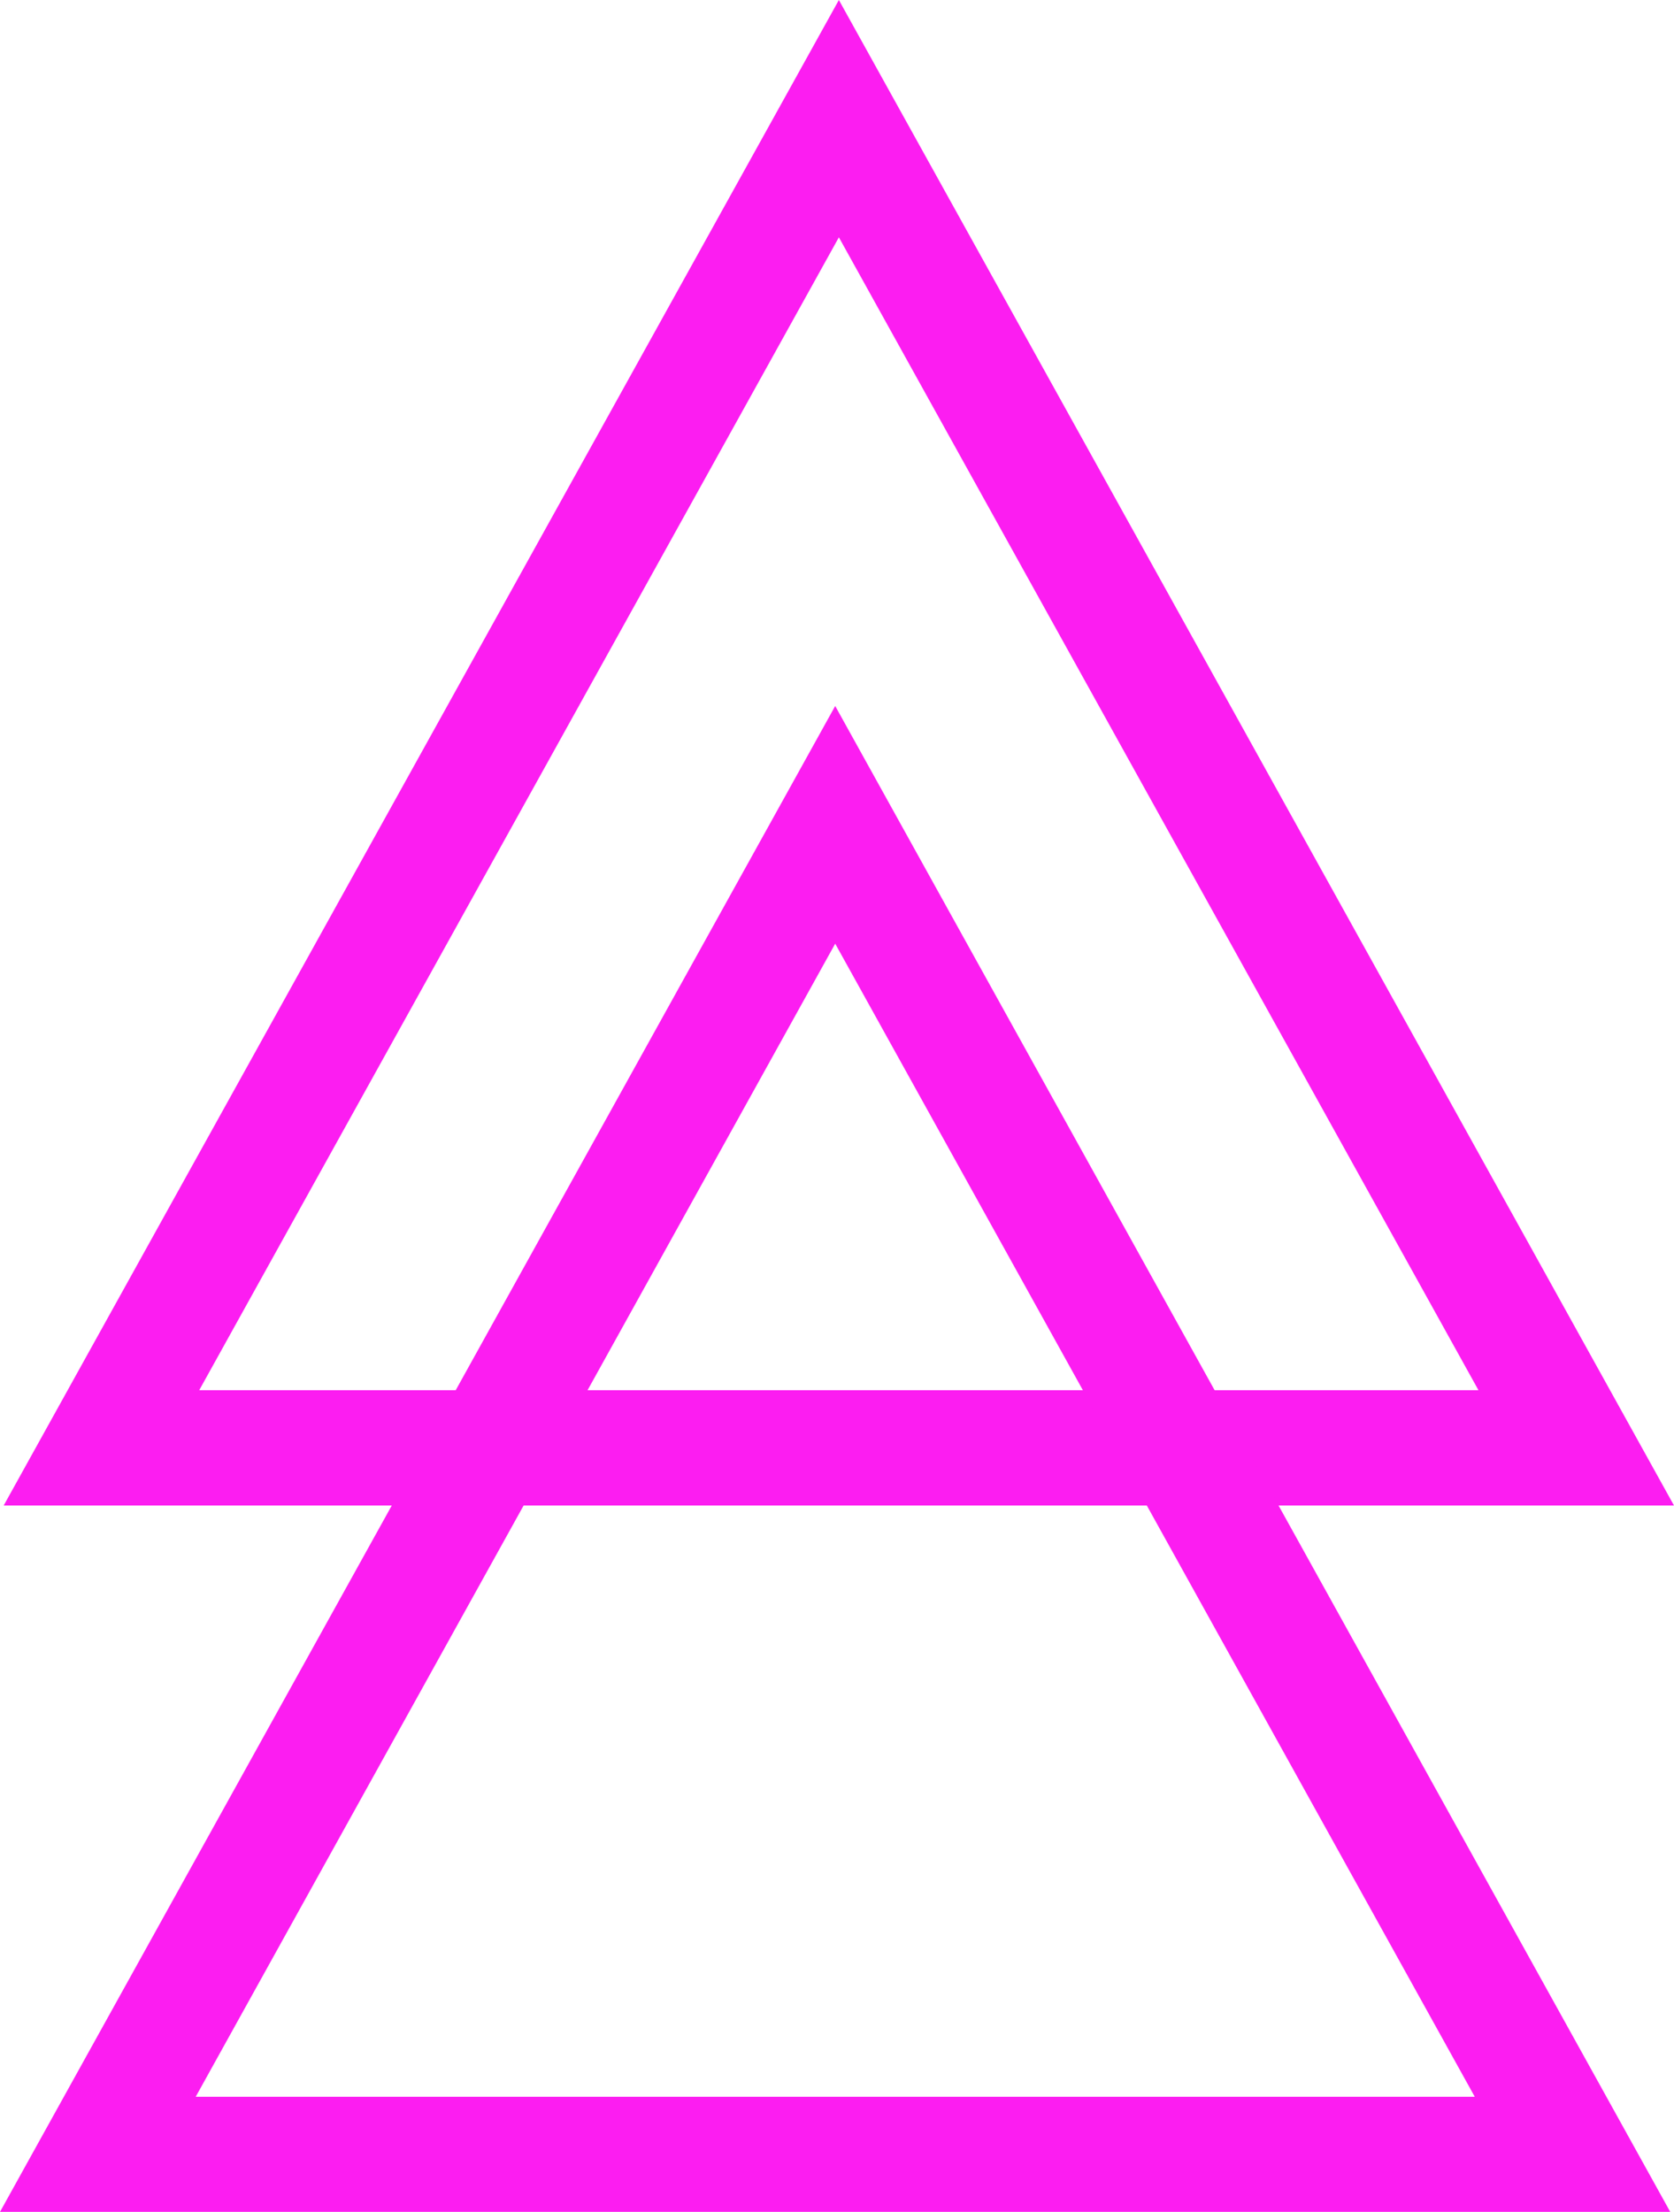 <?xml version="1.0" encoding="UTF-8"?> <svg xmlns="http://www.w3.org/2000/svg" viewBox="0 0 213.84 282.51"> <defs> <style>.cls-1{fill:#fc1df1;}</style> </defs> <g id="Layer_2" data-name="Layer 2"> <g id="Layer_1-2" data-name="Layer 1"> <g id="Layer_2-2" data-name="Layer 2"> <g id="Layer_1-2-2" data-name="Layer 1-2"> <path class="cls-1" d="M213.84,192.29H.47L107.16,0ZM25.45,177.56H188.86L107.16,30.31Z"></path> <path class="cls-1" d="M213.36,282.51H0L106.69,90.17ZM25,267.81H188.39l-81.7-147.28Z"></path> </g> </g> </g> </g> </svg> 